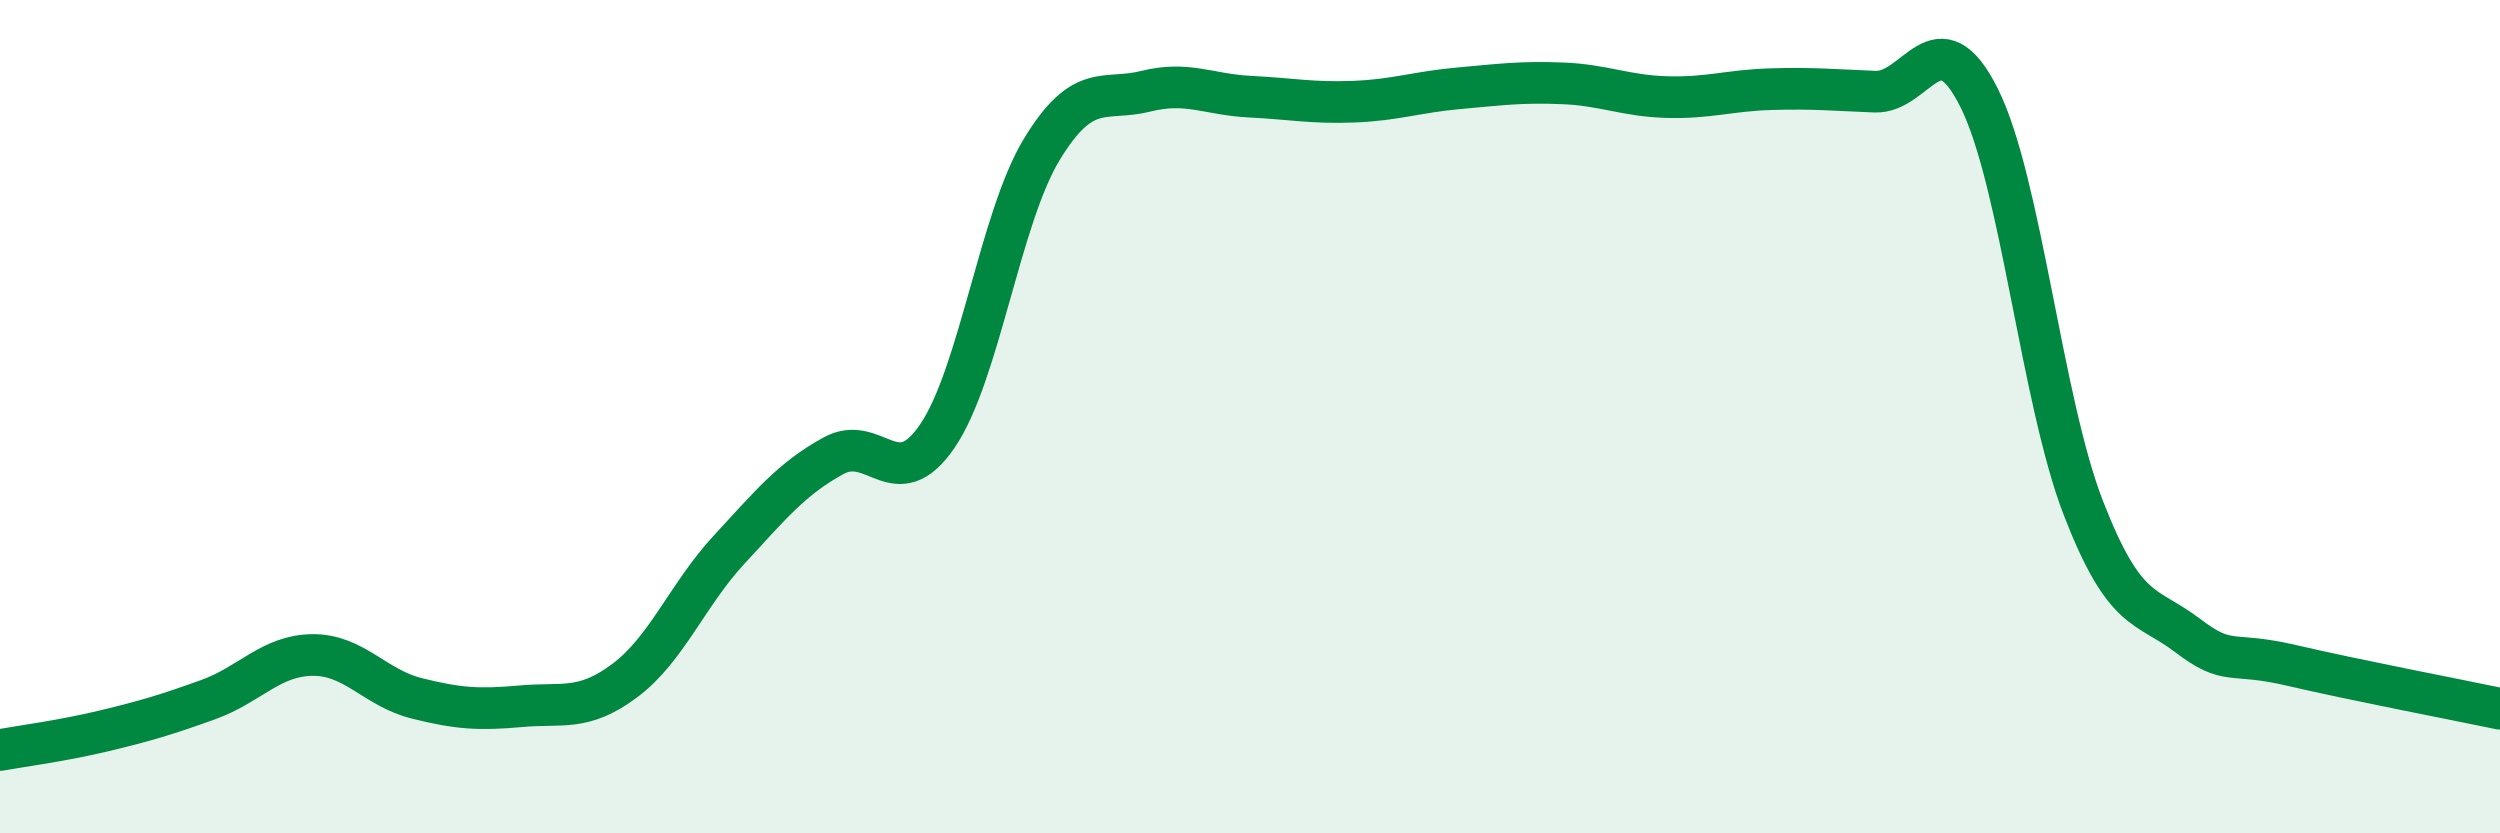 
    <svg width="60" height="20" viewBox="0 0 60 20" xmlns="http://www.w3.org/2000/svg">
      <path
        d="M 0,18 C 0.5,17.91 1.5,17.78 2.5,17.54 C 3.5,17.3 4,17.15 5,16.79 C 6,16.43 6.5,15.73 7.5,15.72 C 8.5,15.71 9,16.51 10,16.76 C 11,17.01 11.5,17.04 12.5,16.95 C 13.5,16.86 14,17.08 15,16.33 C 16,15.58 16.5,14.27 17.5,13.19 C 18.5,12.11 19,11.49 20,10.94 C 21,10.39 21.5,11.93 22.5,10.46 C 23.5,8.99 24,5.24 25,3.59 C 26,1.94 26.5,2.44 27.5,2.19 C 28.5,1.94 29,2.27 30,2.32 C 31,2.37 31.5,2.48 32.5,2.44 C 33.5,2.4 34,2.21 35,2.12 C 36,2.03 36.5,1.96 37.5,2 C 38.5,2.04 39,2.3 40,2.33 C 41,2.36 41.5,2.17 42.5,2.14 C 43.5,2.11 44,2.16 45,2.2 C 46,2.24 46.5,0.35 47.5,2.35 C 48.5,4.35 49,9.61 50,12.19 C 51,14.77 51.5,14.49 52.5,15.25 C 53.5,16.01 53.5,15.62 55,15.97 C 56.5,16.32 59,16.8 60,17.01L60 20L0 20Z"
        fill="#008740"
        opacity="0.1"
        stroke-linecap="round"
        stroke-linejoin="round"
      />
      <path
        d="M 0,18 C 0.5,17.91 1.5,17.78 2.5,17.54 C 3.5,17.3 4,17.15 5,16.79 C 6,16.43 6.5,15.73 7.5,15.72 C 8.5,15.71 9,16.51 10,16.76 C 11,17.01 11.5,17.04 12.5,16.95 C 13.5,16.86 14,17.08 15,16.33 C 16,15.58 16.5,14.27 17.5,13.19 C 18.5,12.11 19,11.49 20,10.94 C 21,10.39 21.5,11.93 22.5,10.46 C 23.5,8.99 24,5.24 25,3.59 C 26,1.94 26.5,2.44 27.5,2.19 C 28.5,1.94 29,2.27 30,2.32 C 31,2.37 31.5,2.48 32.5,2.44 C 33.5,2.4 34,2.21 35,2.12 C 36,2.03 36.5,1.96 37.5,2 C 38.5,2.04 39,2.3 40,2.33 C 41,2.36 41.5,2.17 42.5,2.14 C 43.5,2.11 44,2.16 45,2.2 C 46,2.24 46.5,0.35 47.5,2.35 C 48.5,4.35 49,9.61 50,12.19 C 51,14.77 51.5,14.49 52.5,15.25 C 53.5,16.01 53.5,15.62 55,15.97 C 56.5,16.32 59,16.8 60,17.01"
        stroke="#008740"
        stroke-width="1"
        fill="none"
        stroke-linecap="round"
        stroke-linejoin="round"
      />
    </svg>
  